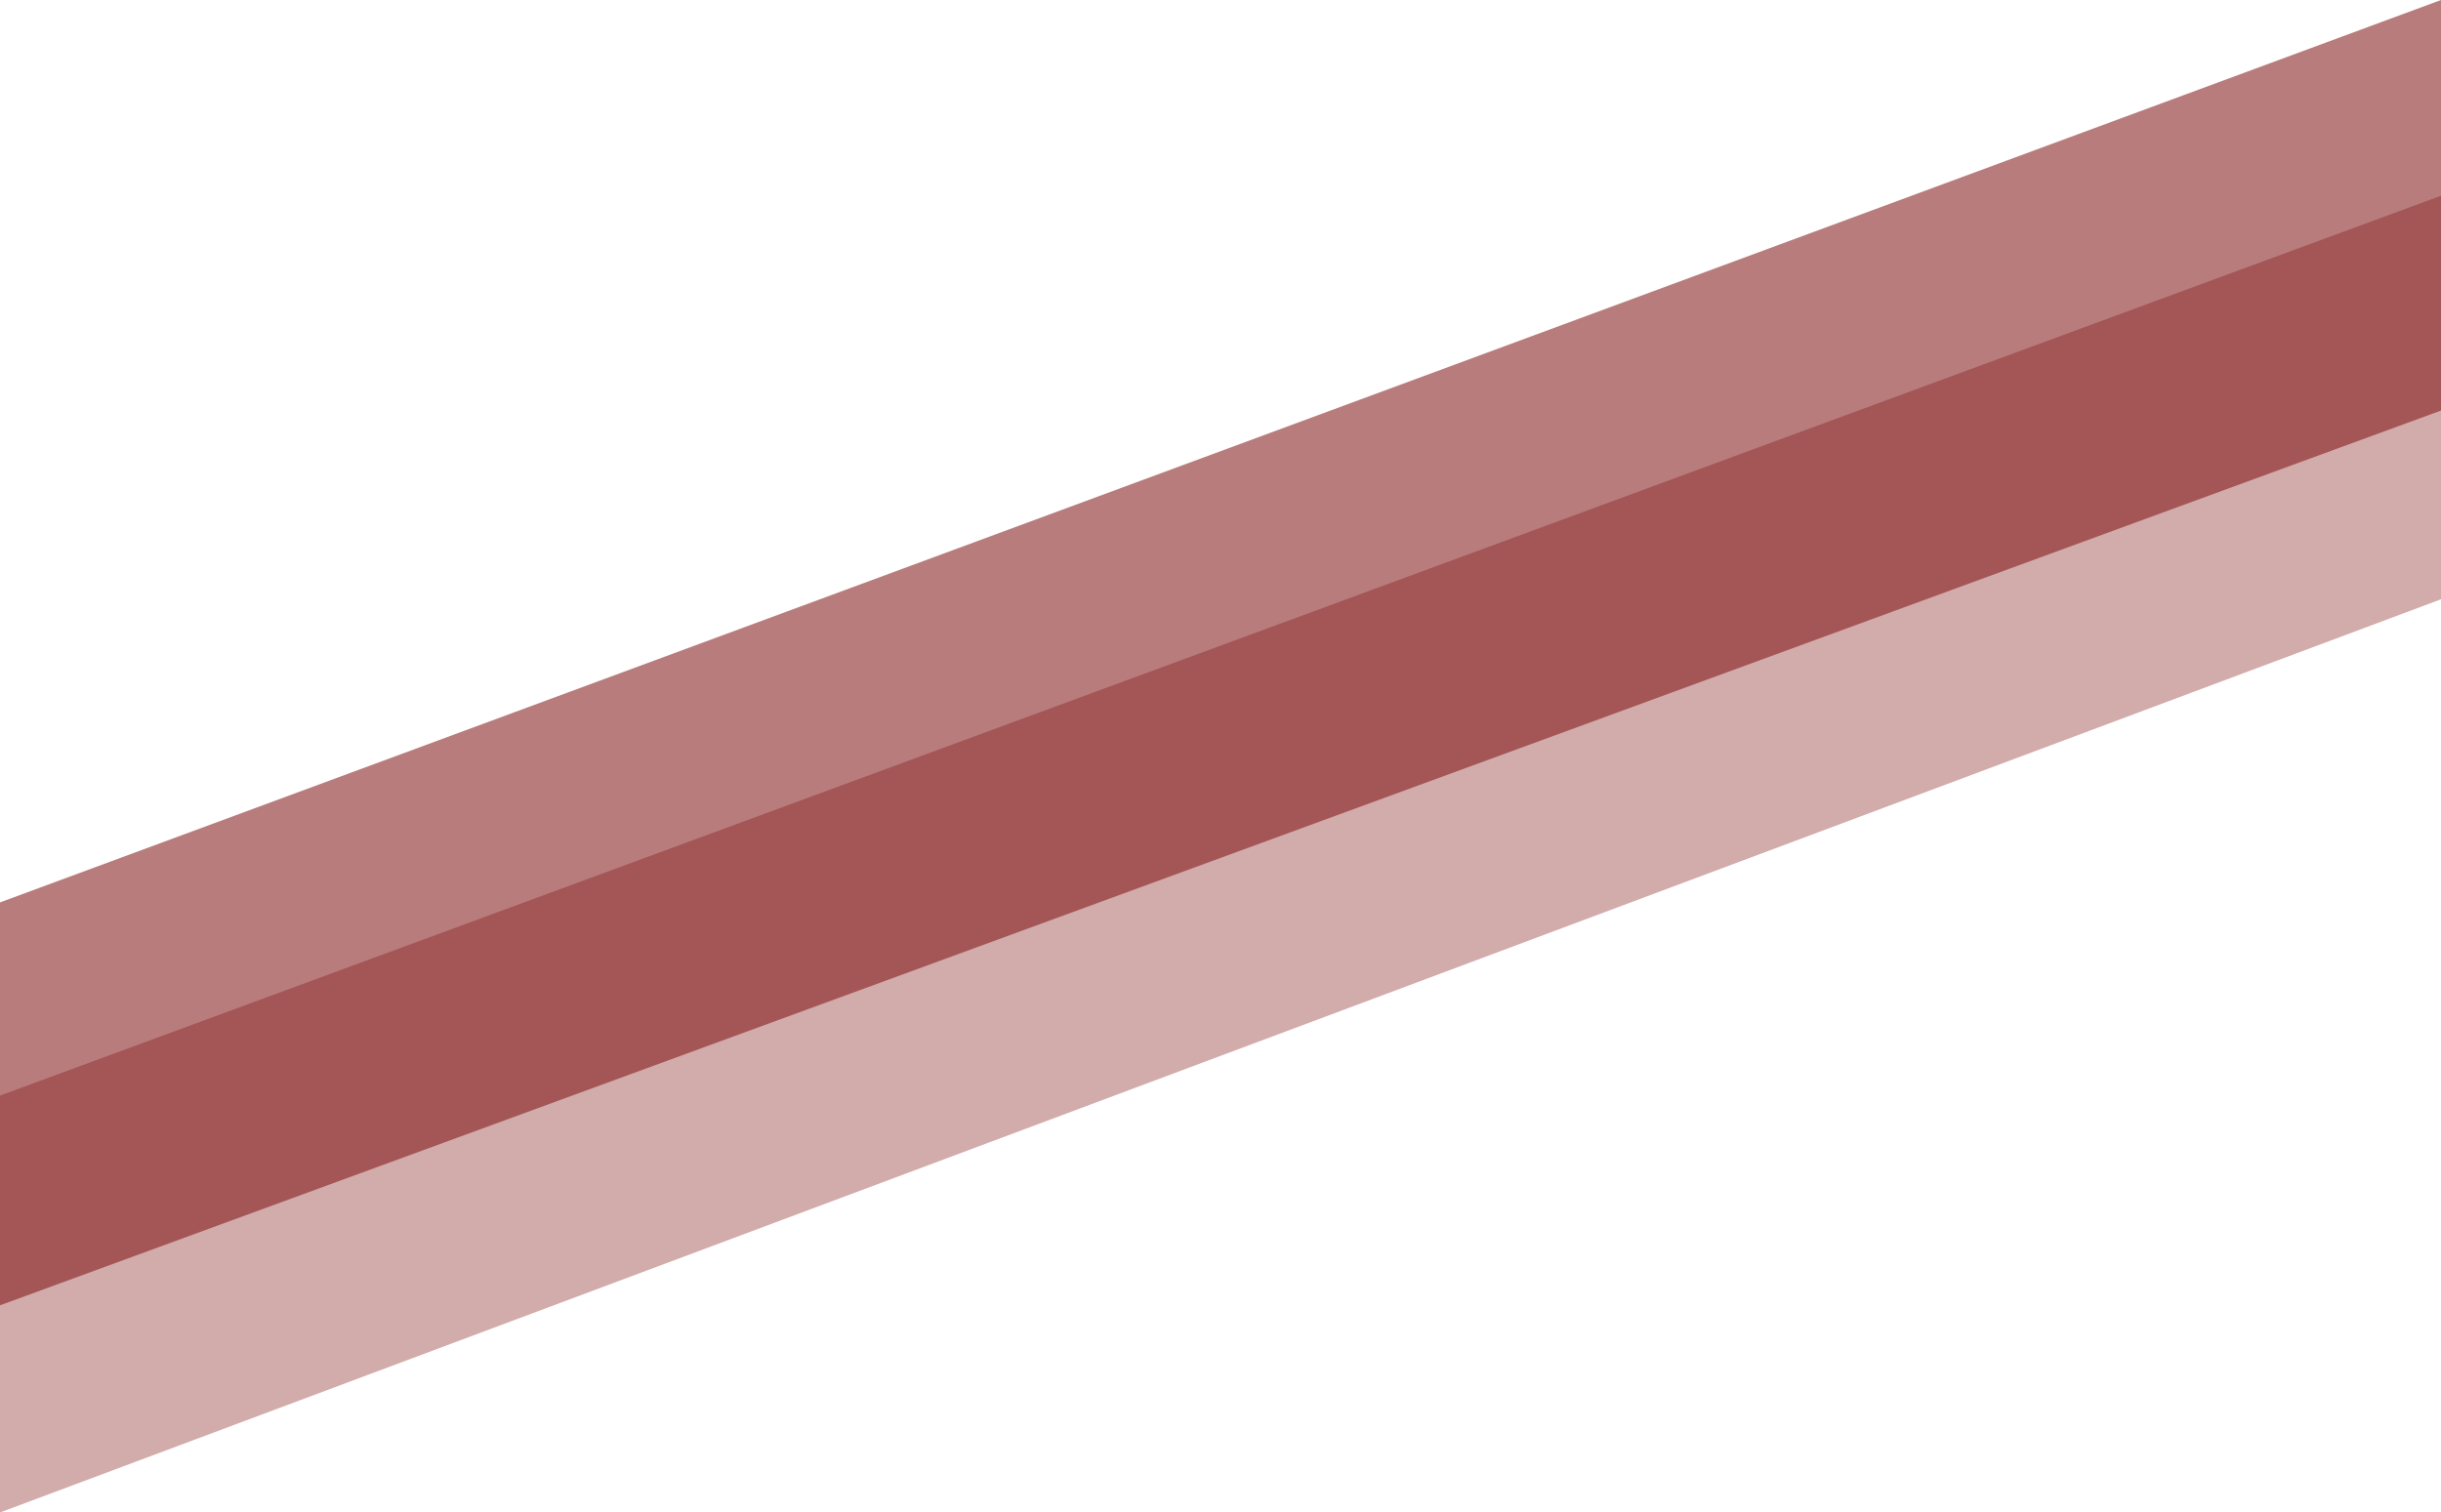 <svg width="1920" height="1190" viewBox="0 0 1920 1190" fill="none" xmlns="http://www.w3.org/2000/svg">
<path d="M1920 0V323L0 1027V710L1920 0Z" fill="#7E1111" fill-opacity="0.55"/>
<path d="M0 862L1920 154V471.5L0 1190V1088V862Z" fill="#7E1111" fill-opacity="0.35"/>
</svg>
